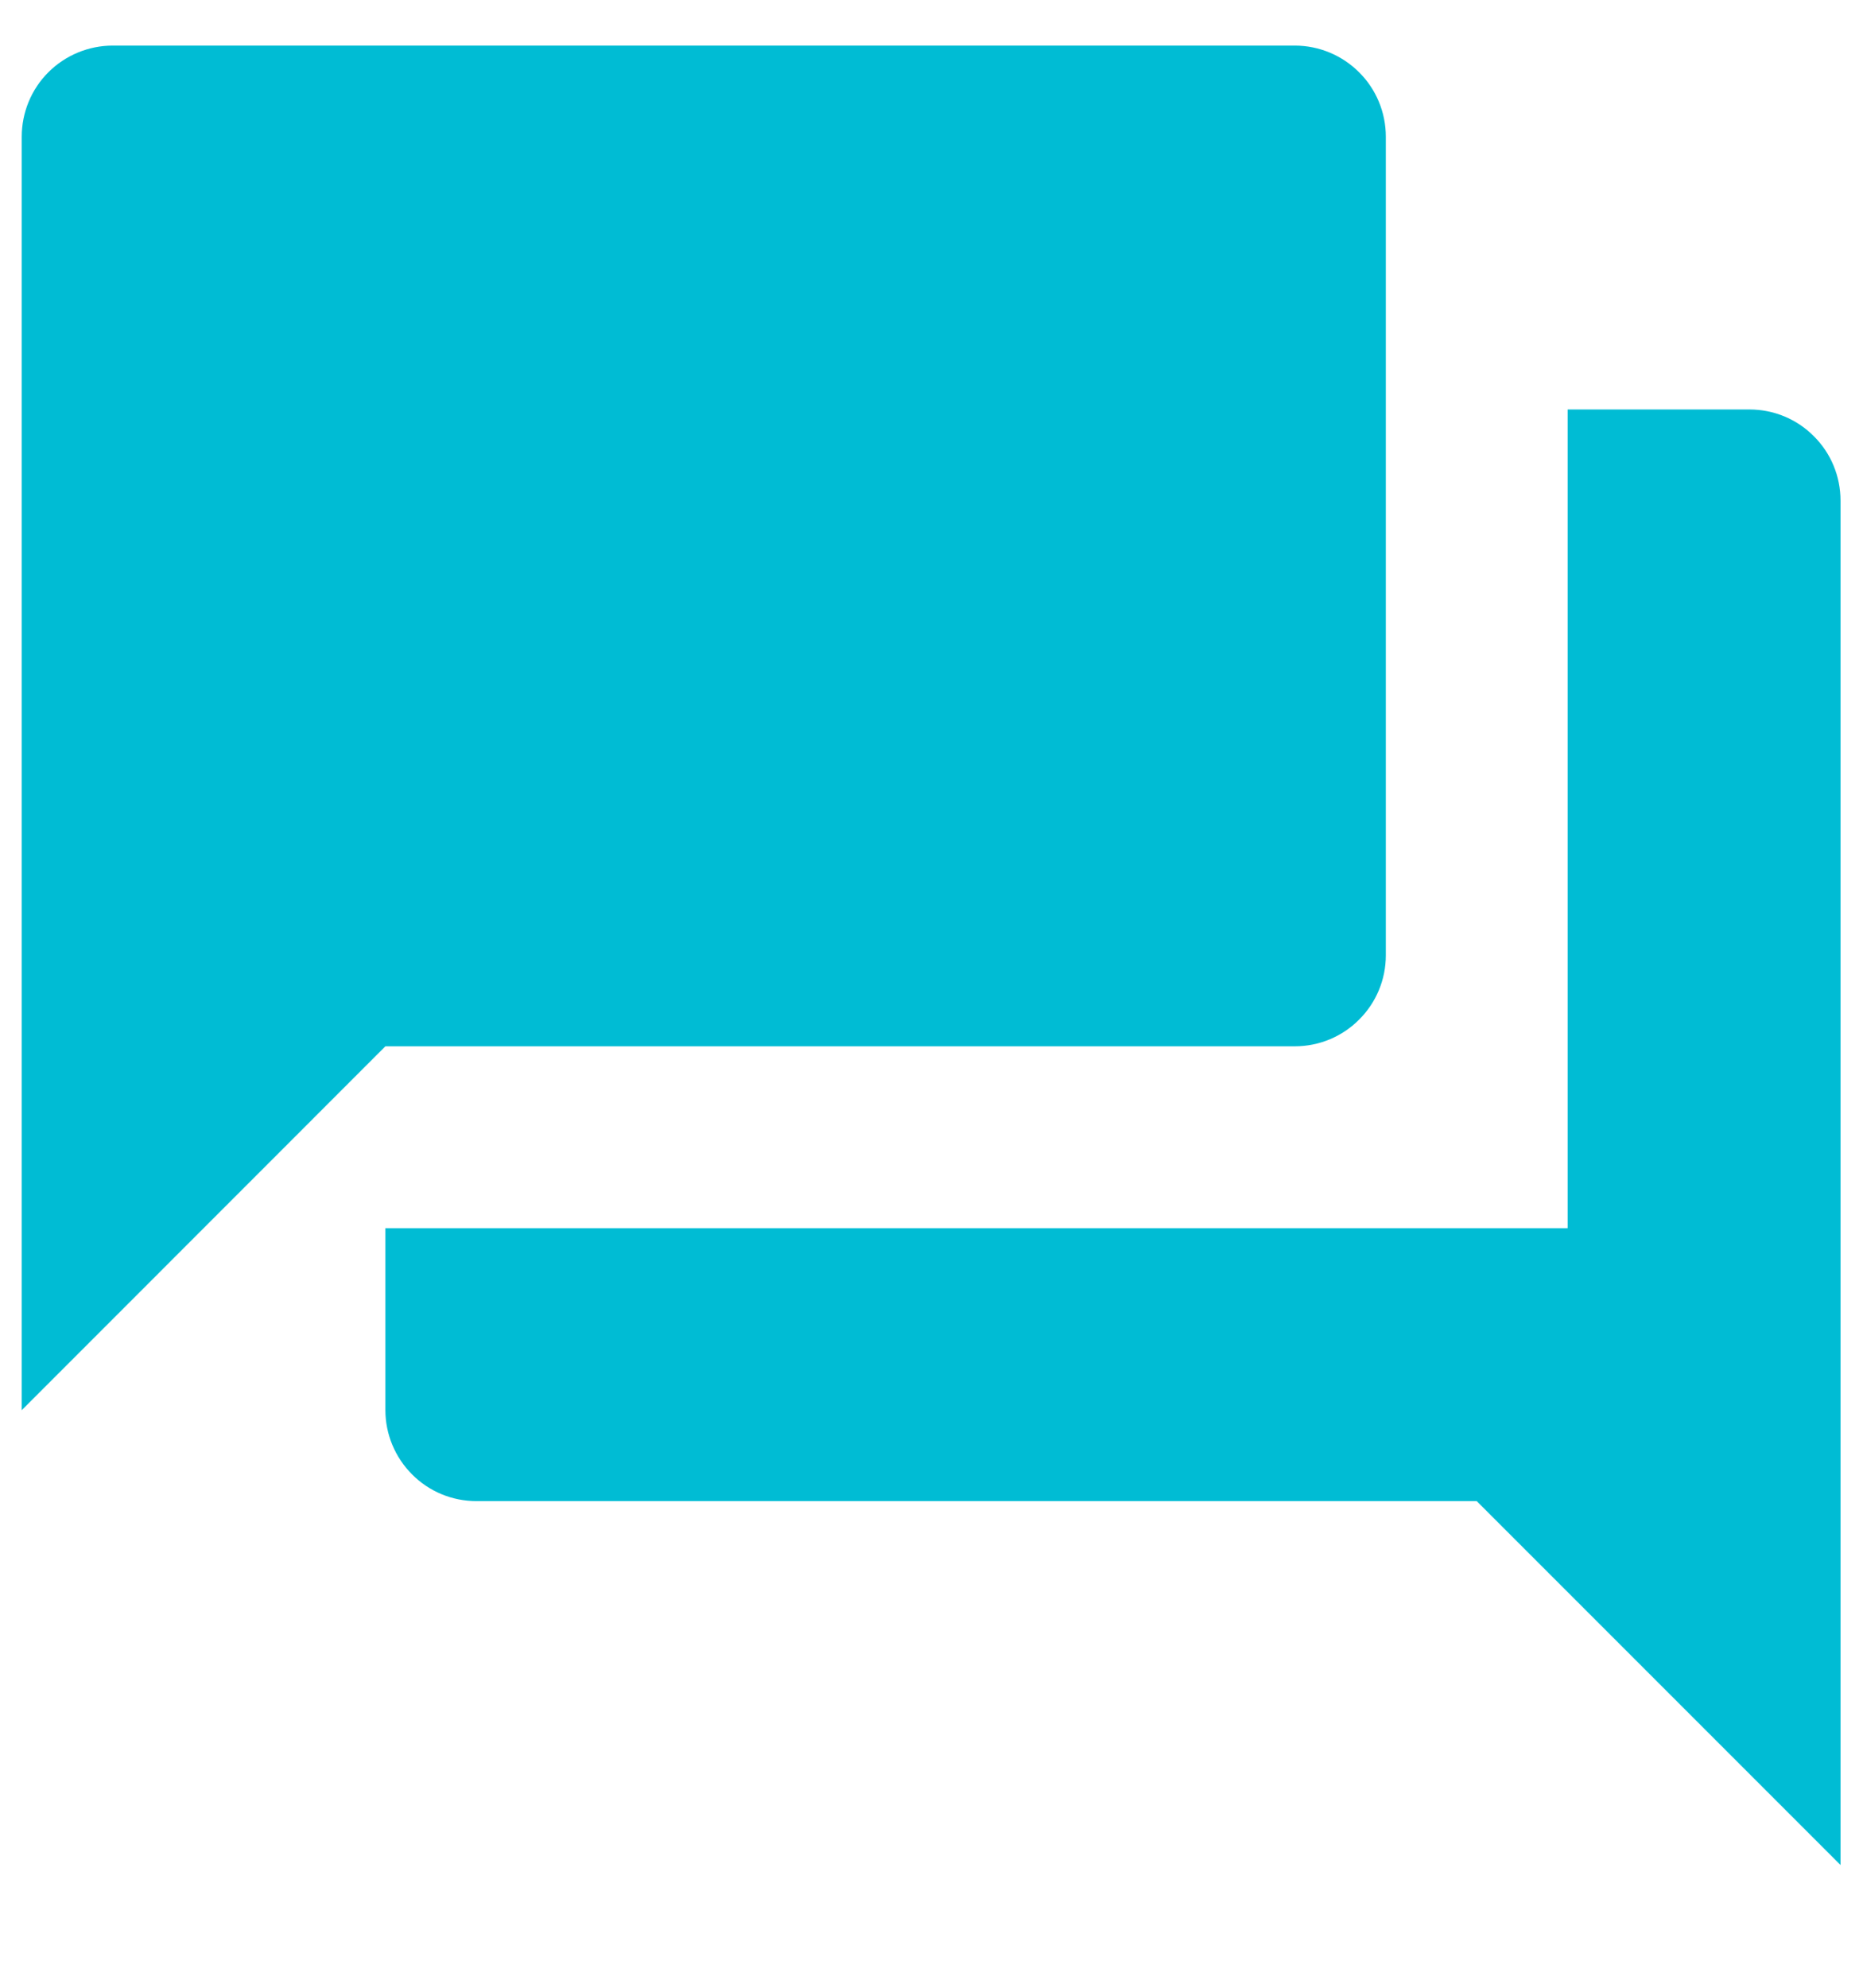 <svg xmlns="http://www.w3.org/2000/svg" width="15" height="16" viewBox="0 0 15 16" fill="none"><path d="M11.158 7.69V1.1C11.158 0.906 11.081 0.719 10.943 0.582C10.806 0.445 10.62 0.367 10.425 0.367H0.907C0.713 0.367 0.526 0.445 0.389 0.582C0.252 0.719 0.175 0.906 0.175 1.1V11.351L3.103 8.422H10.425C10.62 8.422 10.806 8.345 10.943 8.207C11.081 8.07 11.158 7.884 11.158 7.69ZM14.086 3.296H12.622V9.886H3.103V11.351C3.103 11.545 3.181 11.731 3.318 11.868C3.455 12.006 3.641 12.083 3.836 12.083H11.89L14.819 15.012V4.029C14.819 3.834 14.742 3.648 14.604 3.511C14.467 3.373 14.281 3.296 14.086 3.296Z" fill="#00BCD4"></path></svg>
